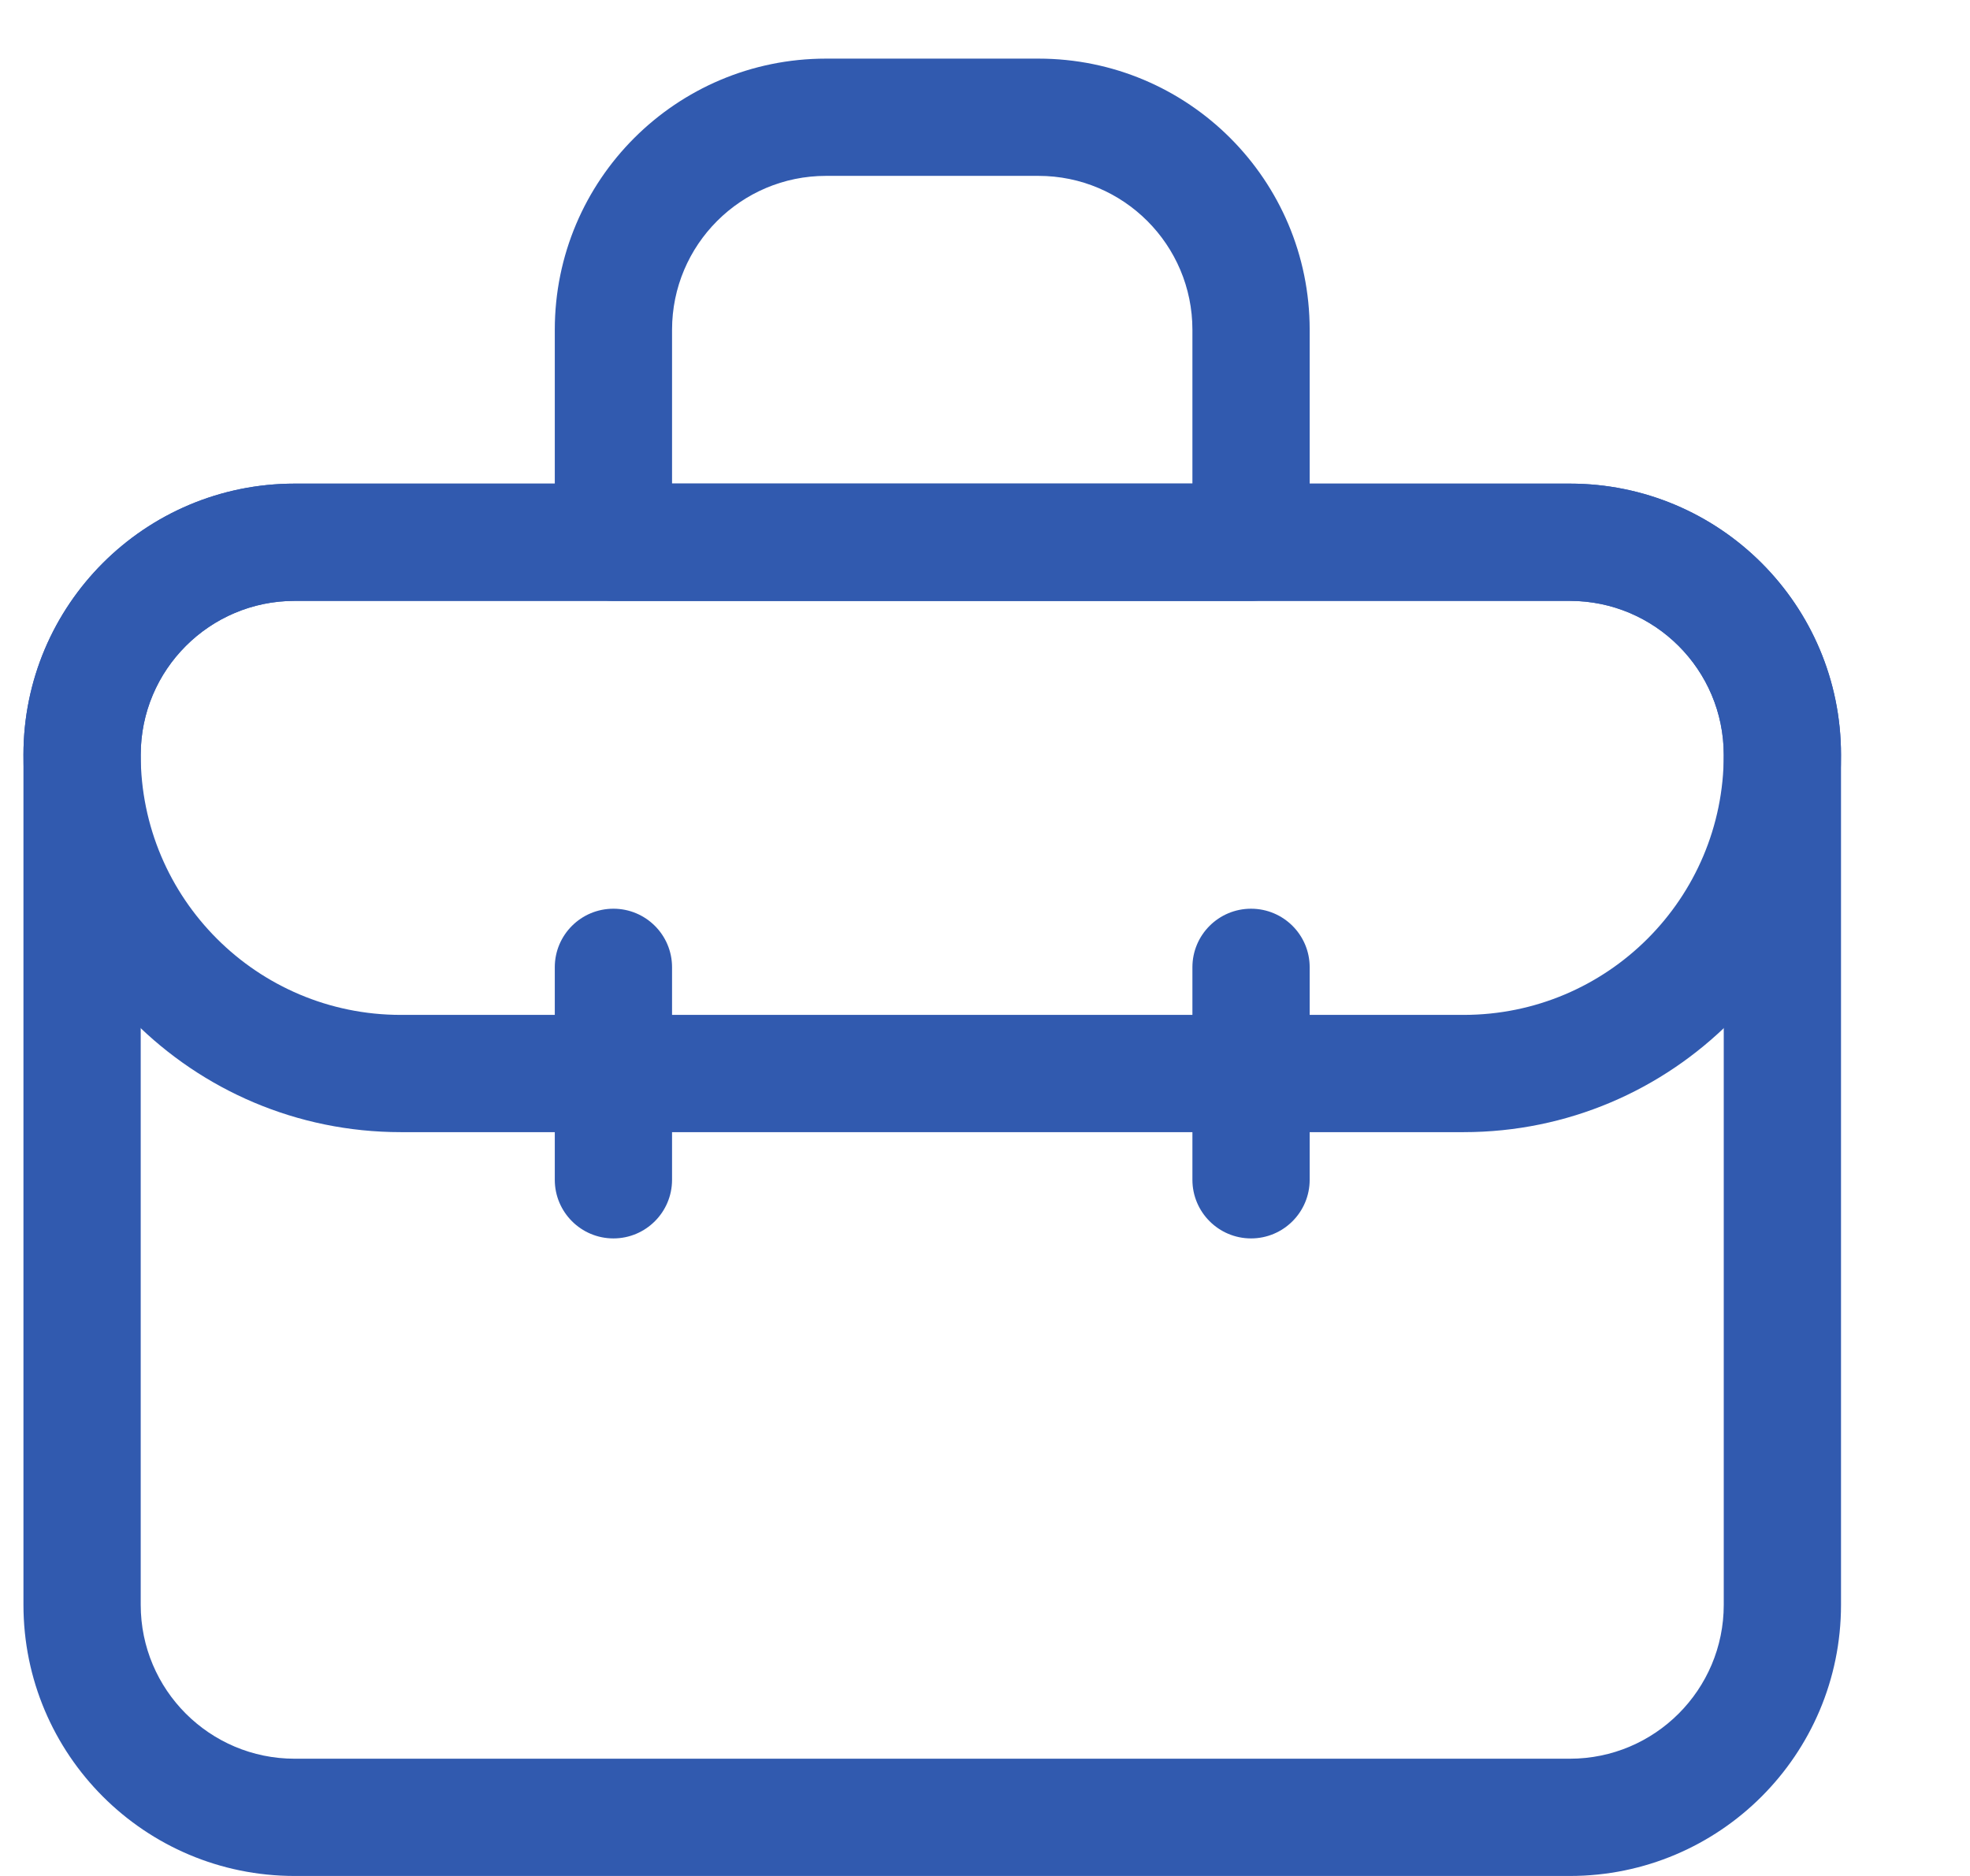 <svg width="21" height="20" viewBox="0 0 21 20" fill="none" xmlns="http://www.w3.org/2000/svg">
<path fill-rule="evenodd" clip-rule="evenodd" d="M3.141 6.406C2.235 6.406 1.5 7.141 1.5 8.047C1.5 9.579 2.742 10.82 4.273 10.82H15.602C17.133 10.82 18.375 9.579 18.375 8.047C18.375 7.141 17.64 6.406 16.734 6.406H3.141ZM0.25 8.047C0.25 6.45 1.544 5.156 3.141 5.156H16.734C18.331 5.156 19.625 6.45 19.625 8.047C19.625 10.269 17.824 12.07 15.602 12.07H4.273C2.051 12.07 0.25 10.269 0.25 8.047Z" fill="#315AAF"/>
<path fill-rule="evenodd" clip-rule="evenodd" d="M8.805 1.875C7.899 1.875 7.164 2.61 7.164 3.516V5.156H12.711V3.516C12.711 2.61 11.976 1.875 11.07 1.875H8.805ZM5.914 3.516C5.914 1.919 7.208 0.625 8.805 0.625H11.07C12.667 0.625 13.961 1.919 13.961 3.516V5.781C13.961 6.126 13.681 6.406 13.336 6.406H6.539C6.194 6.406 5.914 6.126 5.914 5.781V3.516Z" fill="#315AAF"/>
<path fill-rule="evenodd" clip-rule="evenodd" d="M3.141 6.406C2.235 6.406 1.5 7.141 1.5 8.047V17.109C1.5 18.015 2.235 18.75 3.141 18.75H16.734C17.64 18.75 18.375 18.015 18.375 17.109V8.047C18.375 7.141 17.64 6.406 16.734 6.406H3.141ZM0.25 8.047C0.25 6.45 1.544 5.156 3.141 5.156H16.734C18.331 5.156 19.625 6.45 19.625 8.047V17.109C19.625 18.706 18.331 20 16.734 20H3.141C1.544 20 0.25 18.706 0.25 17.109V8.047Z" fill="#315AAF"/>
<path fill-rule="evenodd" clip-rule="evenodd" d="M6.539 9.688C6.884 9.688 7.164 9.967 7.164 10.312V12.578C7.164 12.923 6.884 13.203 6.539 13.203C6.194 13.203 5.914 12.923 5.914 12.578V10.312C5.914 9.967 6.194 9.688 6.539 9.688Z" fill="#315AAF"/>
<path fill-rule="evenodd" clip-rule="evenodd" d="M13.336 9.688C13.681 9.688 13.961 9.967 13.961 10.312V12.578C13.961 12.923 13.681 13.203 13.336 13.203C12.991 13.203 12.711 12.923 12.711 12.578V10.312C12.711 9.967 12.991 9.688 13.336 9.688Z" fill="#315AAF"/>
</svg>
